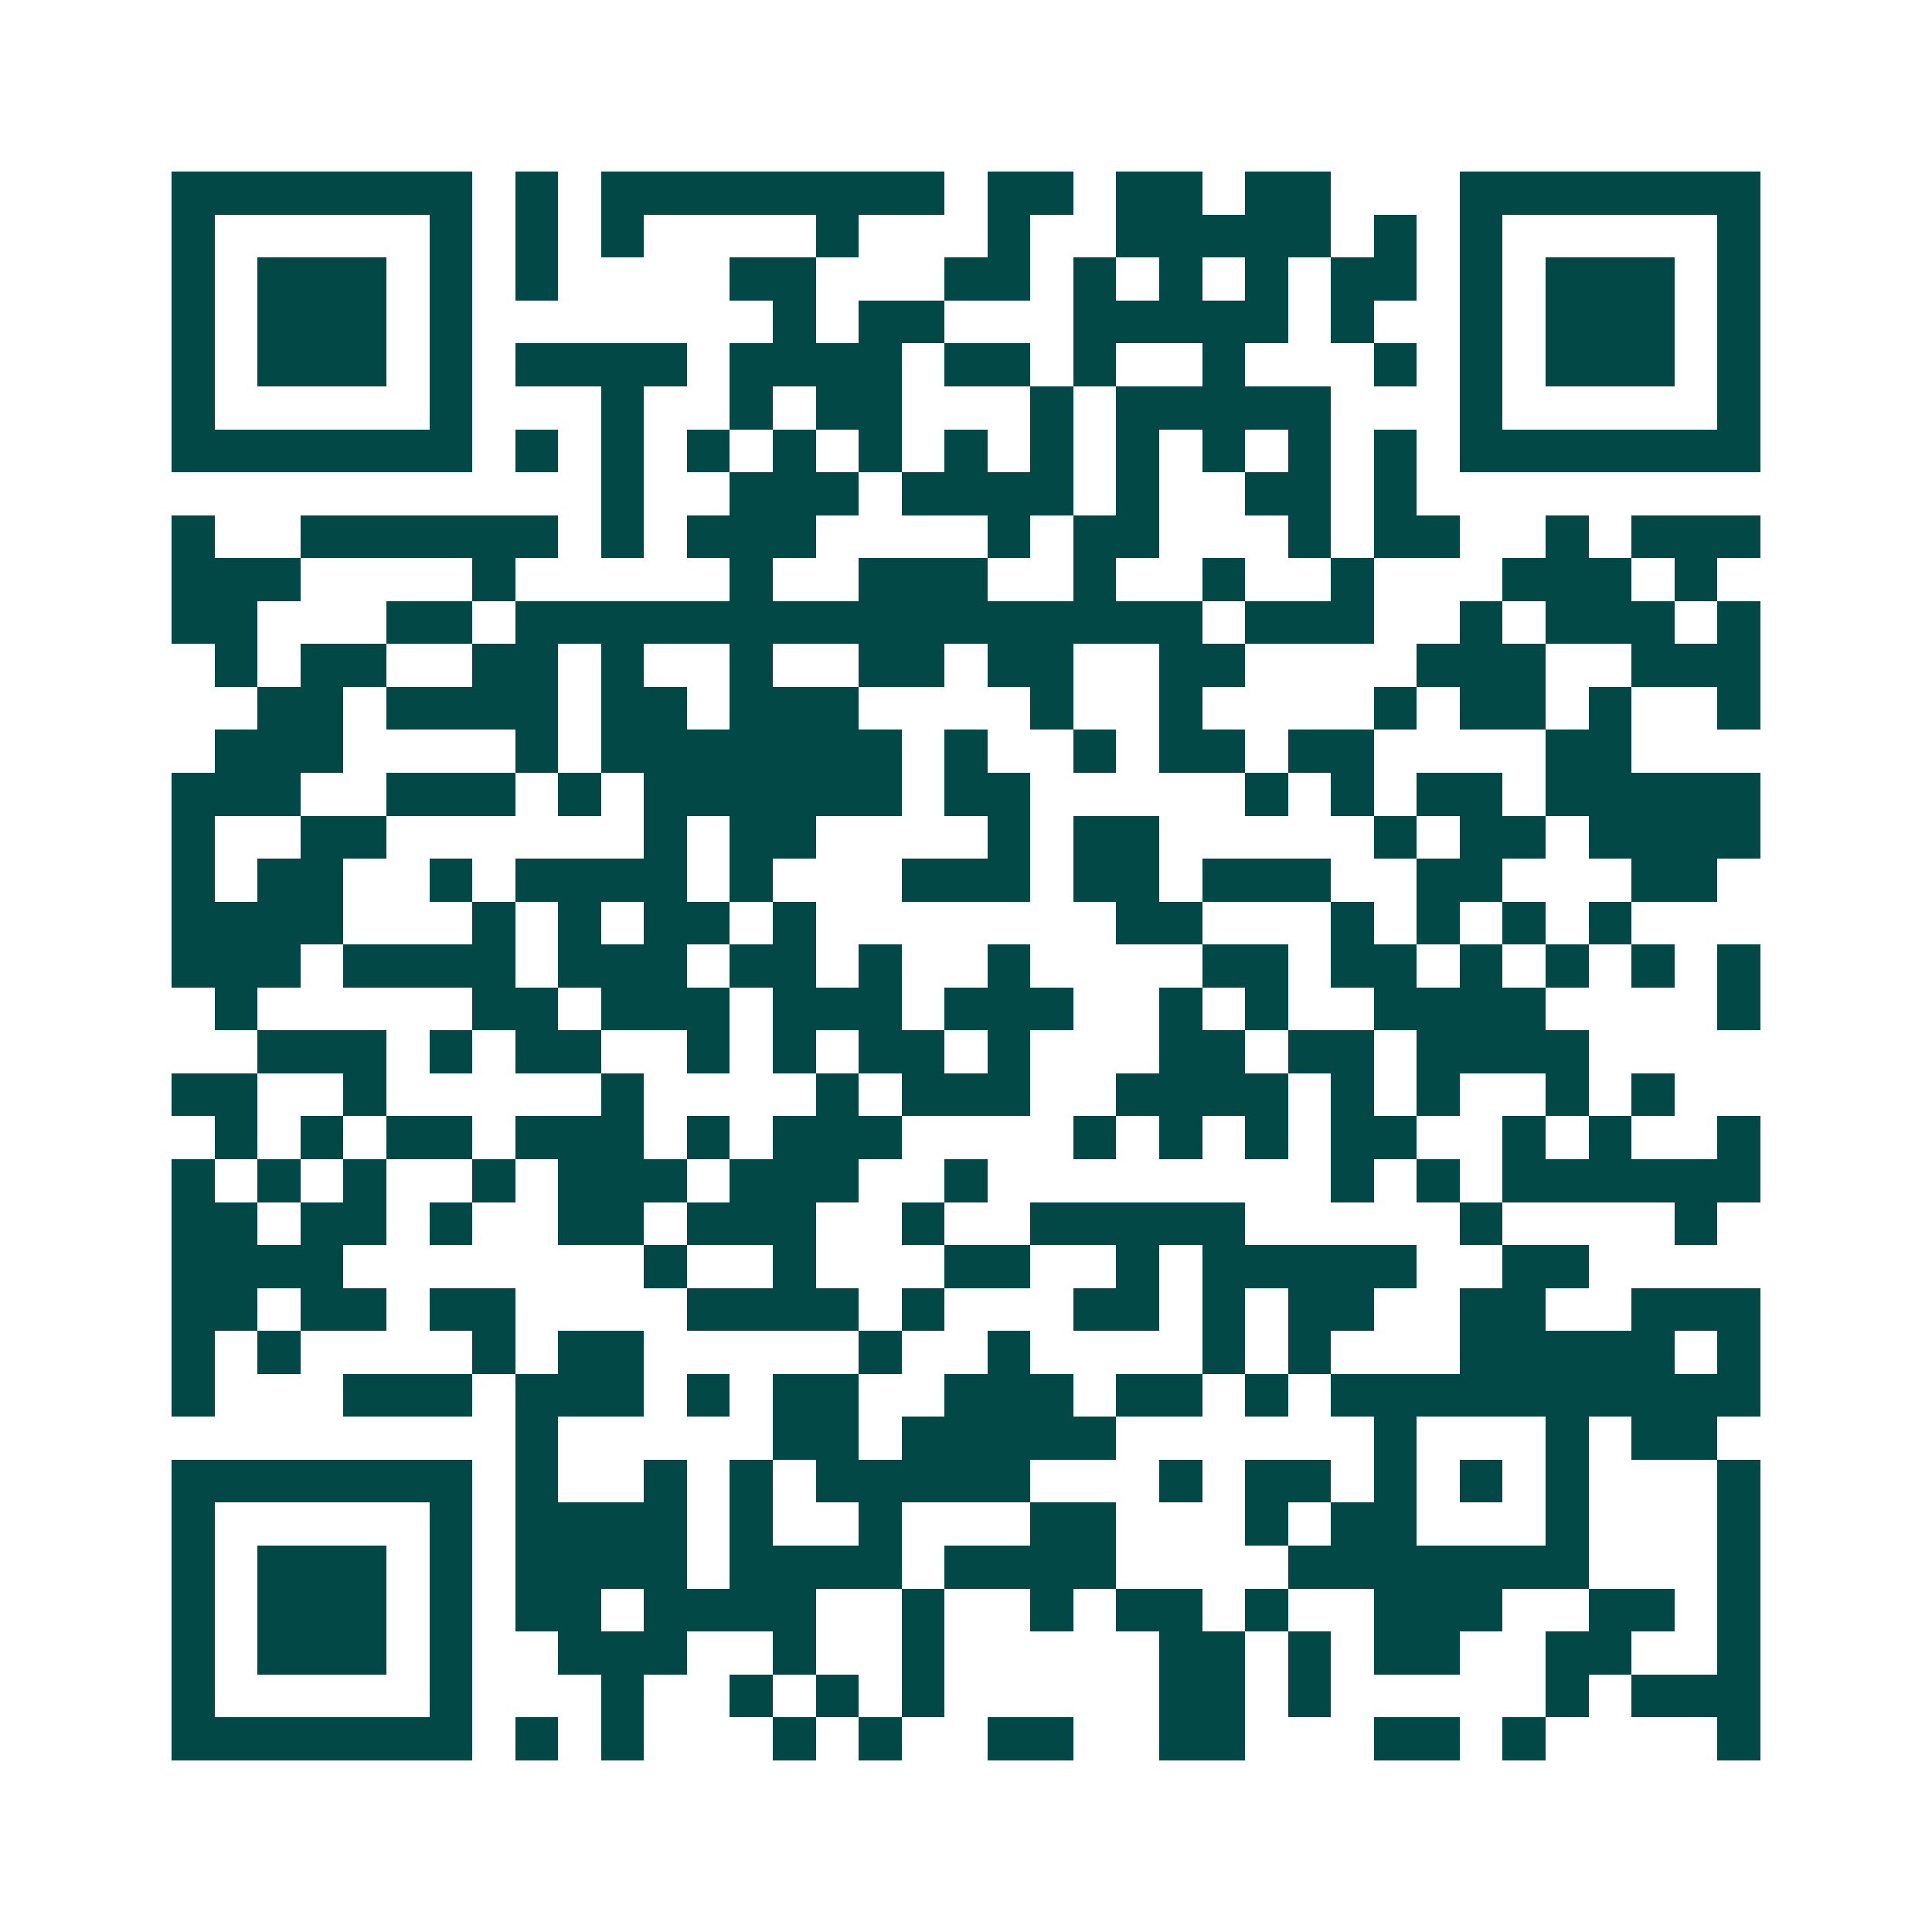 <svg xmlns="http://www.w3.org/2000/svg" width="200" height="200" viewBox="0 0 45 45" shape-rendering="crispEdges"><path fill="#ffffff" d="M0 0h45v45H0z"/><path stroke="#014847" d="M4 4.5h7m1 0h1m1 0h8m1 0h2m1 0h2m1 0h2m3 0h7M4 5.5h1m5 0h1m1 0h1m1 0h1m4 0h1m3 0h1m2 0h5m1 0h1m1 0h1m5 0h1M4 6.5h1m1 0h3m1 0h1m1 0h1m4 0h2m3 0h2m1 0h1m1 0h1m1 0h1m1 0h2m1 0h1m1 0h3m1 0h1M4 7.5h1m1 0h3m1 0h1m7 0h1m1 0h2m3 0h5m1 0h1m2 0h1m1 0h3m1 0h1M4 8.5h1m1 0h3m1 0h1m1 0h4m1 0h4m1 0h2m1 0h1m2 0h1m3 0h1m1 0h1m1 0h3m1 0h1M4 9.5h1m5 0h1m3 0h1m2 0h1m1 0h2m3 0h1m1 0h5m3 0h1m5 0h1M4 10.5h7m1 0h1m1 0h1m1 0h1m1 0h1m1 0h1m1 0h1m1 0h1m1 0h1m1 0h1m1 0h1m1 0h1m1 0h7M14 11.5h1m2 0h3m1 0h4m1 0h1m2 0h2m1 0h1M4 12.5h1m2 0h6m1 0h1m1 0h3m4 0h1m1 0h2m3 0h1m1 0h2m2 0h1m1 0h3M4 13.5h3m4 0h1m5 0h1m2 0h3m2 0h1m2 0h1m2 0h1m3 0h3m1 0h1M4 14.5h2m3 0h2m1 0h16m1 0h3m2 0h1m1 0h3m1 0h1M5 15.5h1m1 0h2m2 0h2m1 0h1m2 0h1m2 0h2m1 0h2m2 0h2m4 0h3m2 0h3M6 16.5h2m1 0h4m1 0h2m1 0h3m4 0h1m2 0h1m4 0h1m1 0h2m1 0h1m2 0h1M5 17.5h3m4 0h1m1 0h7m1 0h1m2 0h1m1 0h2m1 0h2m4 0h2M4 18.5h3m2 0h3m1 0h1m1 0h6m1 0h2m5 0h1m1 0h1m1 0h2m1 0h5M4 19.5h1m2 0h2m6 0h1m1 0h2m4 0h1m1 0h2m5 0h1m1 0h2m1 0h4M4 20.5h1m1 0h2m2 0h1m1 0h4m1 0h1m3 0h3m1 0h2m1 0h3m2 0h2m3 0h2M4 21.5h4m3 0h1m1 0h1m1 0h2m1 0h1m7 0h2m3 0h1m1 0h1m1 0h1m1 0h1M4 22.5h3m1 0h4m1 0h3m1 0h2m1 0h1m2 0h1m4 0h2m1 0h2m1 0h1m1 0h1m1 0h1m1 0h1M5 23.5h1m5 0h2m1 0h3m1 0h3m1 0h3m2 0h1m1 0h1m2 0h4m4 0h1M6 24.5h3m1 0h1m1 0h2m2 0h1m1 0h1m1 0h2m1 0h1m3 0h2m1 0h2m1 0h4M4 25.5h2m2 0h1m5 0h1m4 0h1m1 0h3m2 0h4m1 0h1m1 0h1m2 0h1m1 0h1M5 26.5h1m1 0h1m1 0h2m1 0h3m1 0h1m1 0h3m4 0h1m1 0h1m1 0h1m1 0h2m2 0h1m1 0h1m2 0h1M4 27.5h1m1 0h1m1 0h1m2 0h1m1 0h3m1 0h3m2 0h1m8 0h1m1 0h1m1 0h6M4 28.5h2m1 0h2m1 0h1m2 0h2m1 0h3m2 0h1m2 0h5m5 0h1m4 0h1M4 29.5h4m7 0h1m2 0h1m3 0h2m2 0h1m1 0h5m2 0h2M4 30.5h2m1 0h2m1 0h2m4 0h4m1 0h1m3 0h2m1 0h1m1 0h2m2 0h2m2 0h3M4 31.5h1m1 0h1m4 0h1m1 0h2m5 0h1m2 0h1m4 0h1m1 0h1m3 0h5m1 0h1M4 32.5h1m3 0h3m1 0h3m1 0h1m1 0h2m2 0h3m1 0h2m1 0h1m1 0h10M12 33.5h1m5 0h2m1 0h5m6 0h1m3 0h1m1 0h2M4 34.5h7m1 0h1m2 0h1m1 0h1m1 0h5m3 0h1m1 0h2m1 0h1m1 0h1m1 0h1m3 0h1M4 35.5h1m5 0h1m1 0h4m1 0h1m2 0h1m3 0h2m3 0h1m1 0h2m3 0h1m3 0h1M4 36.5h1m1 0h3m1 0h1m1 0h4m1 0h4m1 0h4m4 0h7m3 0h1M4 37.5h1m1 0h3m1 0h1m1 0h2m1 0h4m2 0h1m2 0h1m1 0h2m1 0h1m2 0h3m2 0h2m1 0h1M4 38.5h1m1 0h3m1 0h1m2 0h3m2 0h1m2 0h1m5 0h2m1 0h1m1 0h2m2 0h2m2 0h1M4 39.5h1m5 0h1m3 0h1m2 0h1m1 0h1m1 0h1m5 0h2m1 0h1m5 0h1m1 0h3M4 40.5h7m1 0h1m1 0h1m3 0h1m1 0h1m2 0h2m2 0h2m3 0h2m1 0h1m4 0h1"/></svg>
